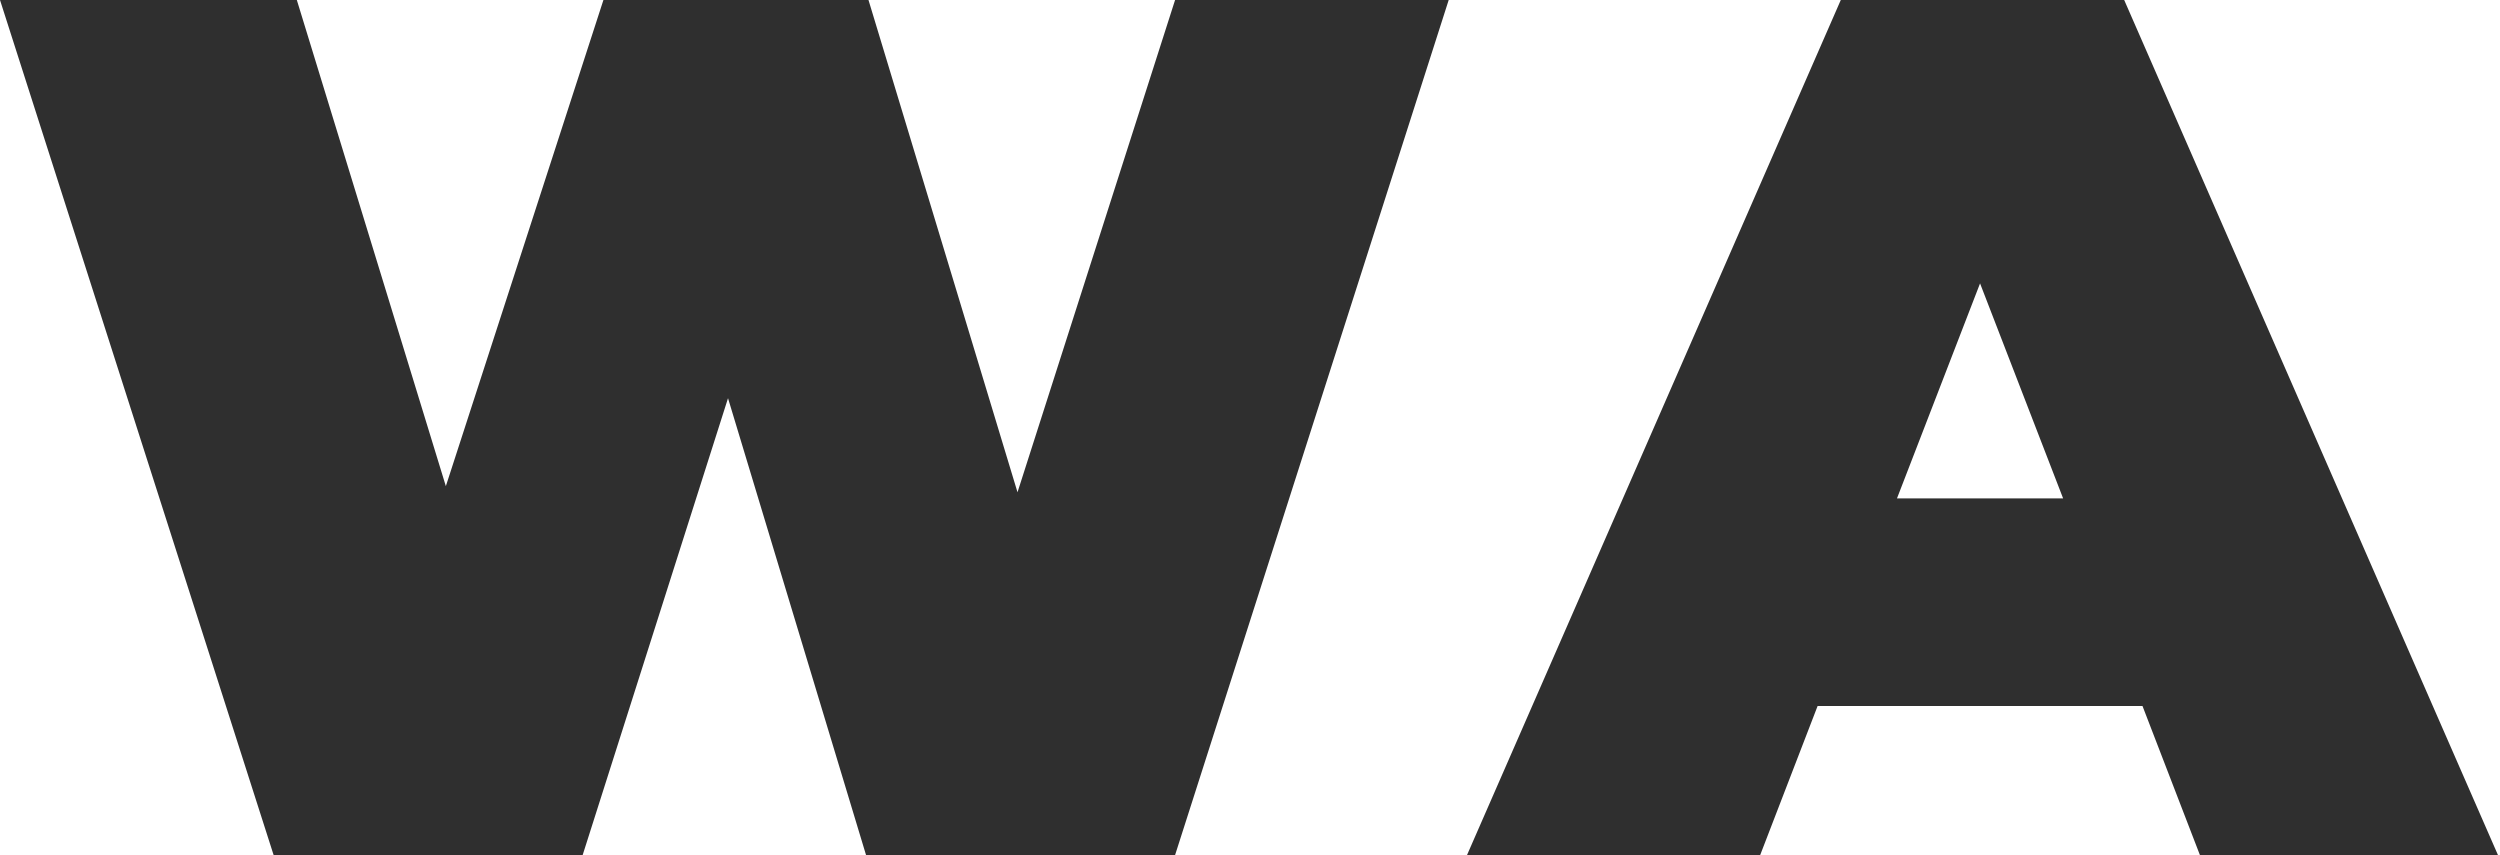 <?xml version="1.0" encoding="UTF-8"?> <svg xmlns="http://www.w3.org/2000/svg" width="614" height="210" viewBox="0 0 614 210" fill="none"> <path d="M288.6 210L355.8 0H288.6L249.9 120.9L213.3 0H148.2L109.5 119.4L72.9 0H0L67.2 210H143.1L178.8 97.8L212.7 210H288.6Z" fill="#2F2F2F"></path> <path fill-rule="evenodd" clip-rule="evenodd" d="M432.3 210L446.4 173.4H526.2L540.3 210H613.5L521.7 0H452.1L360.3 210H432.3ZM486.3 69.6L506.7 122.4H465.9L486.3 69.6Z" fill="#2F2F2F"></path> </svg> 